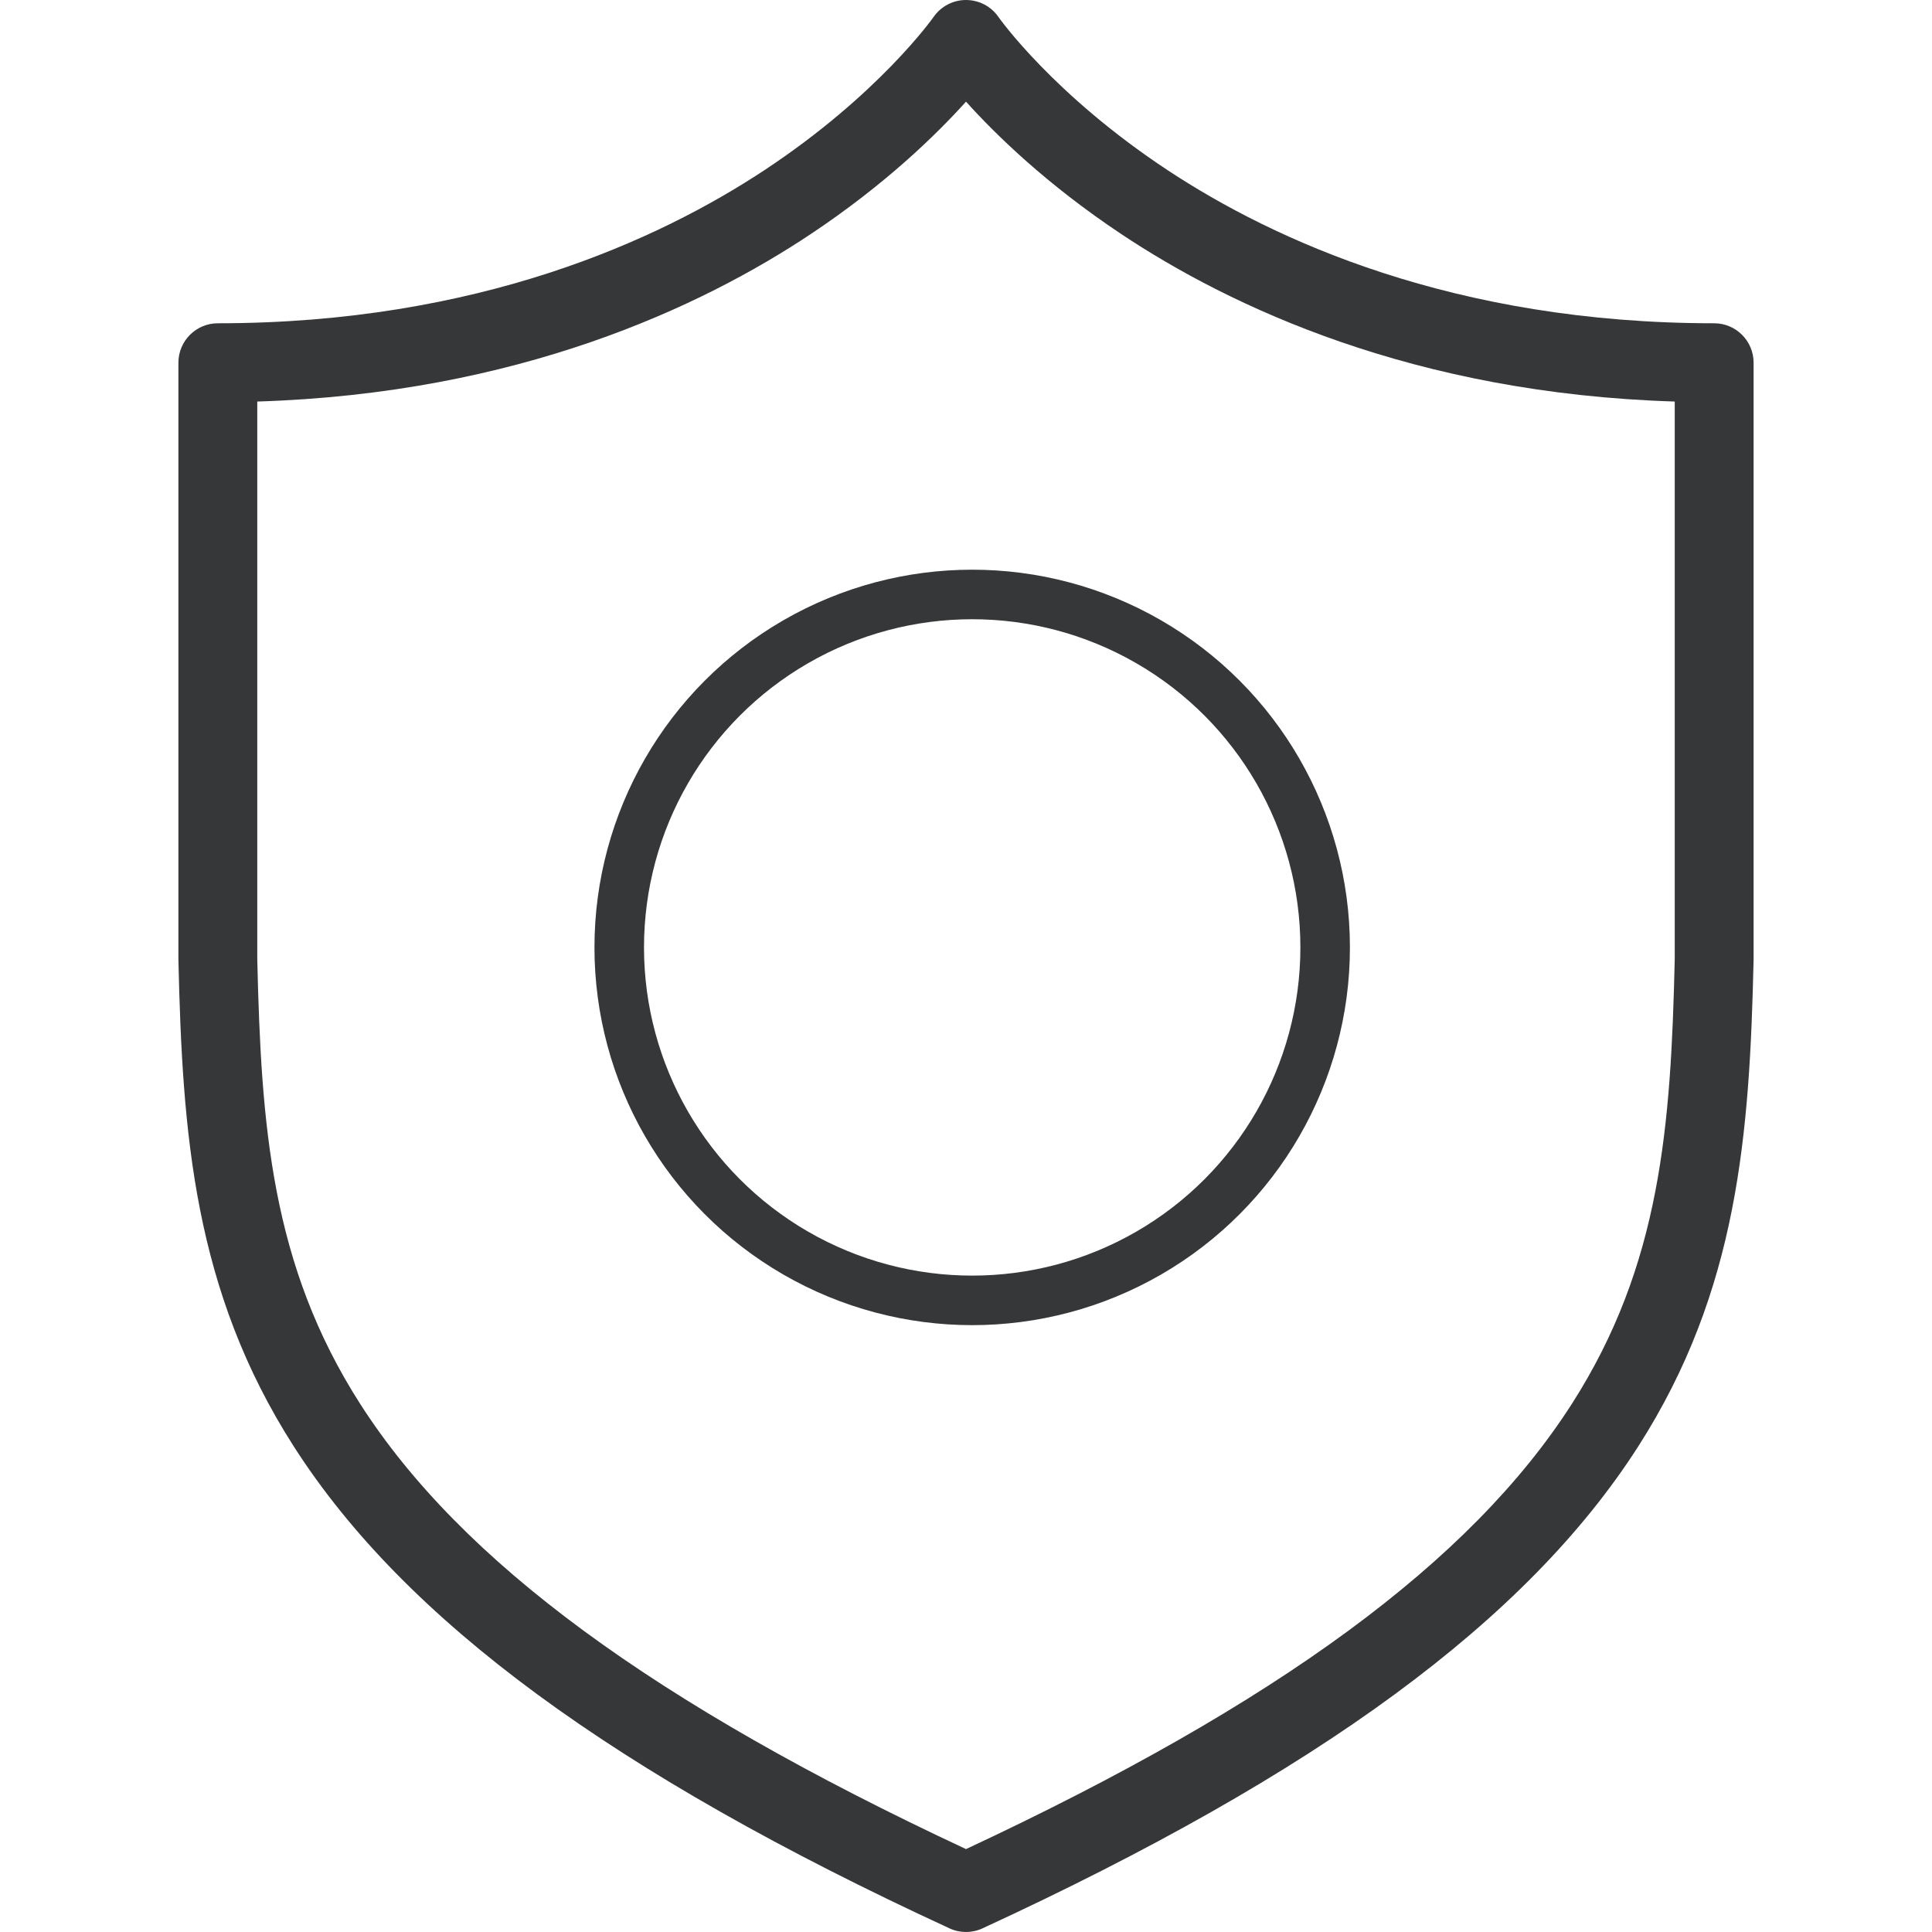 <svg width="156" height="156" viewBox="0 0 156 156" fill="none" xmlns="http://www.w3.org/2000/svg">
<path d="M138.412 26.103C117.425 26.103 102.845 19.391 94.308 13.76C85.036 7.644 80.663 1.433 80.624 1.377C80.032 0.515 79.052 0.003 78.006 0C78.003 0 78 0 77.998 0C76.955 0 75.976 0.514 75.381 1.371C75.338 1.433 70.964 7.644 61.692 13.761C53.156 19.392 38.575 26.103 17.589 26.103C15.831 26.103 14.406 27.529 14.406 29.287V77.447C14.406 77.472 14.406 77.496 14.406 77.52C14.728 91.555 15.651 104.198 23.727 116.801C32.71 130.821 49.532 143.183 76.666 155.706C77.09 155.902 77.545 155.999 78 155.999C78.455 155.999 78.911 155.901 79.334 155.706C106.469 143.183 123.291 130.821 132.274 116.801C140.349 104.198 141.273 91.555 141.594 77.52C141.595 77.496 141.595 77.472 141.595 77.447V29.287C141.595 27.528 140.17 26.103 138.412 26.103ZM135.228 77.411C134.917 90.918 134.103 102.144 126.913 113.366C118.757 126.094 103.197 137.533 78.001 149.306C52.804 137.533 37.244 126.094 29.088 113.366C21.898 102.144 21.084 90.918 20.773 77.411V32.422C41.815 31.774 56.629 24.788 65.489 18.883C71.479 14.891 75.59 10.887 78.001 8.207C80.411 10.887 84.522 14.891 90.512 18.883C99.372 24.788 114.186 31.774 135.228 32.422V77.411Z" fill="#363738"/>
<circle cx="78.5" cy="76.5" r="28.5" stroke="#363738" stroke-width="4"/>
</svg>
